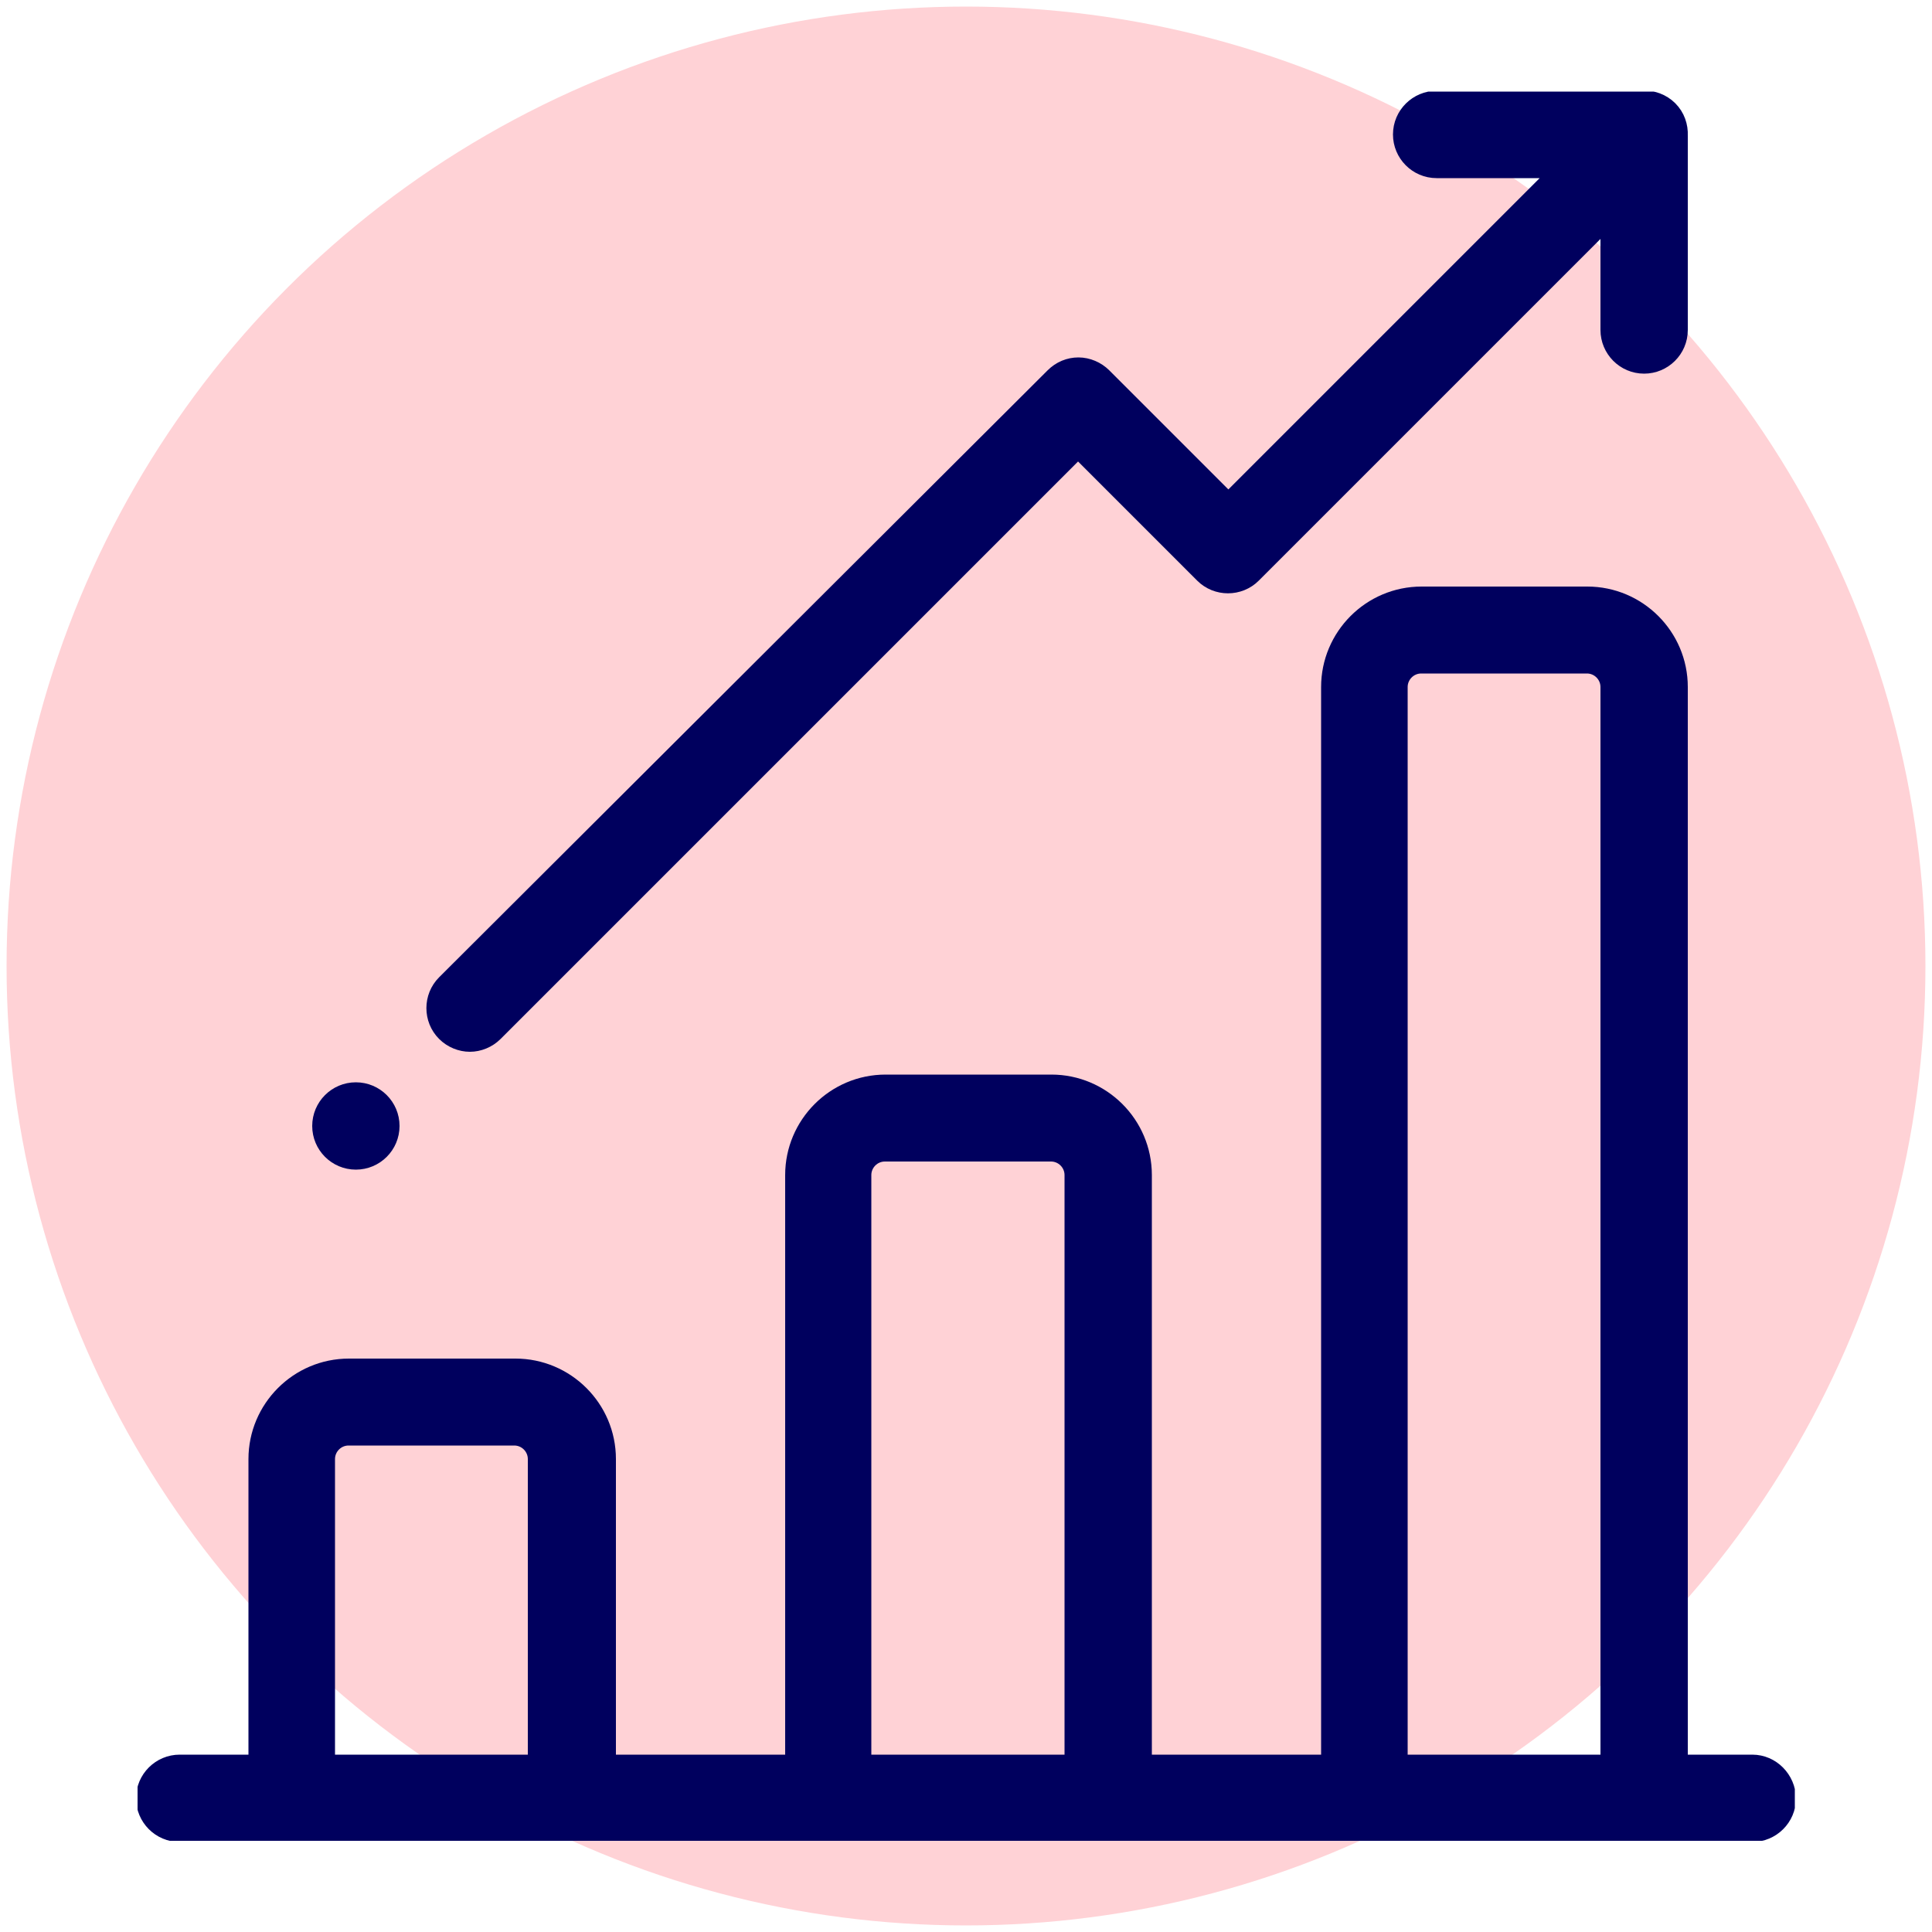 <svg xmlns="http://www.w3.org/2000/svg" xmlns:xlink="http://www.w3.org/1999/xlink" id="proothisi-istoselidon-icon" x="0px" y="0px" viewBox="0 0 500 500" style="enable-background:new 0 0 500 500;" xml:space="preserve"><style type="text/css">	.st0{fill:#FFD2D6;}	.st1{clip-path:url(#SVGID_2_);fill:#00005E;stroke:#00005E;stroke-miterlimit:10;}	.st2{clip-path:url(#SVGID_2_);fill:none;stroke:#00005E;stroke-width:5;stroke-miterlimit:10;}	.st3{clip-path:url(#SVGID_2_);fill:#00005E;}</style><circle class="st0" cx="250" cy="250" r="248.3"></circle><g>	<defs>		<rect id="SVGID_1_" x="35.6" y="23.7" width="428.9" height="452.7"></rect>	</defs>	<clipPath id="SVGID_2_">		<use xlink:href="#SVGID_1_" style="overflow:visible;"></use>	</clipPath>	<path class="st1" d="M453.5,456.6h-19.2V177.8c0-13-10.6-23.5-23.5-23.5h-42.9c-13,0-23.5,10.6-23.5,23.5v278.8h-48.8V304.1   c0-13-10.6-23.5-23.5-23.5h-42.9c-13,0-23.5,10.6-23.5,23.5v152.5h-48.8v-79c0-13-10.6-23.5-23.5-23.5H90.3   c-13,0-23.5,10.6-23.5,23.5v79H46.5c-4.8,0-8.8,3.9-8.8,8.8c0,4.8,3.9,8.8,8.8,8.8h407c4.8,0,8.8-3.9,8.8-8.8   C462.2,460.6,458.3,456.6,453.5,456.6 M139.2,456.6h-55v-79c0-3.3,2.7-6,6-6h42.9c3.3,0,6,2.7,6,6V456.6z M278,456.6h-55V304.1   c0-3.3,2.7-6,6-6H272c3.3,0,6,2.7,6,6V456.6z M416.8,456.6h-55V177.8c0-3.3,2.7-6,6-6h42.9c3.3,0,6,2.7,6,6V456.6z"></path>	<path class="st2" d="M453.5,456.6h-19.2V177.8c0-13-10.6-23.5-23.5-23.5h-42.9c-13,0-23.5,10.6-23.5,23.5v278.8h-48.8V304.1   c0-13-10.6-23.5-23.5-23.5h-42.9c-13,0-23.5,10.6-23.5,23.5v152.5h-48.8v-79c0-13-10.6-23.5-23.5-23.5H90.3   c-13,0-23.5,10.6-23.5,23.5v79H46.5c-4.8,0-8.8,3.9-8.8,8.8c0,4.8,3.9,8.8,8.8,8.8h407c4.8,0,8.8-3.9,8.8-8.8   C462.2,460.6,458.3,456.6,453.5,456.6z M139.2,456.6h-55v-79c0-3.3,2.7-6,6-6h42.9c3.3,0,6,2.7,6,6V456.6z M278,456.6h-55V304.1   c0-3.3,2.7-6,6-6H272c3.3,0,6,2.7,6,6V456.6z M416.8,456.6h-55V177.8c0-3.3,2.7-6,6-6h42.9c3.3,0,6,2.7,6,6V456.6z"></path>	<path class="st1" d="M434.3,35.1c0.1-2.4-0.7-4.8-2.5-6.6c-1.8-1.8-4.3-2.7-6.6-2.5c-0.1,0-0.3,0-0.4,0h-53c-4.8,0-8.8,3.9-8.8,8.8   c0,4.8,3.9,8.8,8.8,8.8h32.7l-86.6,86.6l-32.6-32.6c-1.6-1.6-3.9-2.6-6.2-2.6c-2.3,0-4.5,0.9-6.2,2.6L115.4,254.7   c-3.4,3.4-3.4,9,0,12.4c1.7,1.7,4,2.6,6.2,2.6c2.2,0,4.5-0.9,6.2-2.6L279,115.9l32.6,32.6c3.4,3.4,9,3.4,12.4,0l92.7-92.7v29.6   c0,4.8,3.9,8.8,8.8,8.8c4.8,0,8.8-3.9,8.8-8.8V35.5C434.3,35.3,434.3,35.2,434.3,35.1"></path>	<path class="st2" d="M434.3,35.1c0.1-2.4-0.7-4.8-2.5-6.6c-1.8-1.8-4.3-2.7-6.6-2.5c-0.1,0-0.3,0-0.4,0h-53c-4.8,0-8.8,3.9-8.8,8.8   c0,4.8,3.9,8.8,8.8,8.8h32.7l-86.6,86.6l-32.6-32.6c-1.6-1.6-3.9-2.6-6.2-2.6c-2.3,0-4.5,0.9-6.2,2.6L115.4,254.7   c-3.4,3.4-3.4,9,0,12.4c1.7,1.7,4,2.6,6.2,2.6c2.2,0,4.5-0.9,6.2-2.6L279,115.9l32.6,32.6c3.4,3.4,9,3.4,12.4,0l92.7-92.7v29.6   c0,4.8,3.9,8.8,8.8,8.8c4.8,0,8.8-3.9,8.8-8.8V35.5C434.3,35.3,434.3,35.2,434.3,35.1z"></path>	<path class="st3" d="M92.1,282.7c4.8,0,8.8,3.9,8.8,8.8c0,4.8-3.9,8.8-8.8,8.8c-4.8,0-8.8-3.9-8.8-8.8   C83.3,286.6,87.2,282.7,92.1,282.7"></path>	<circle class="st2" cx="92.1" cy="291.4" r="8.8"></circle></g></svg>